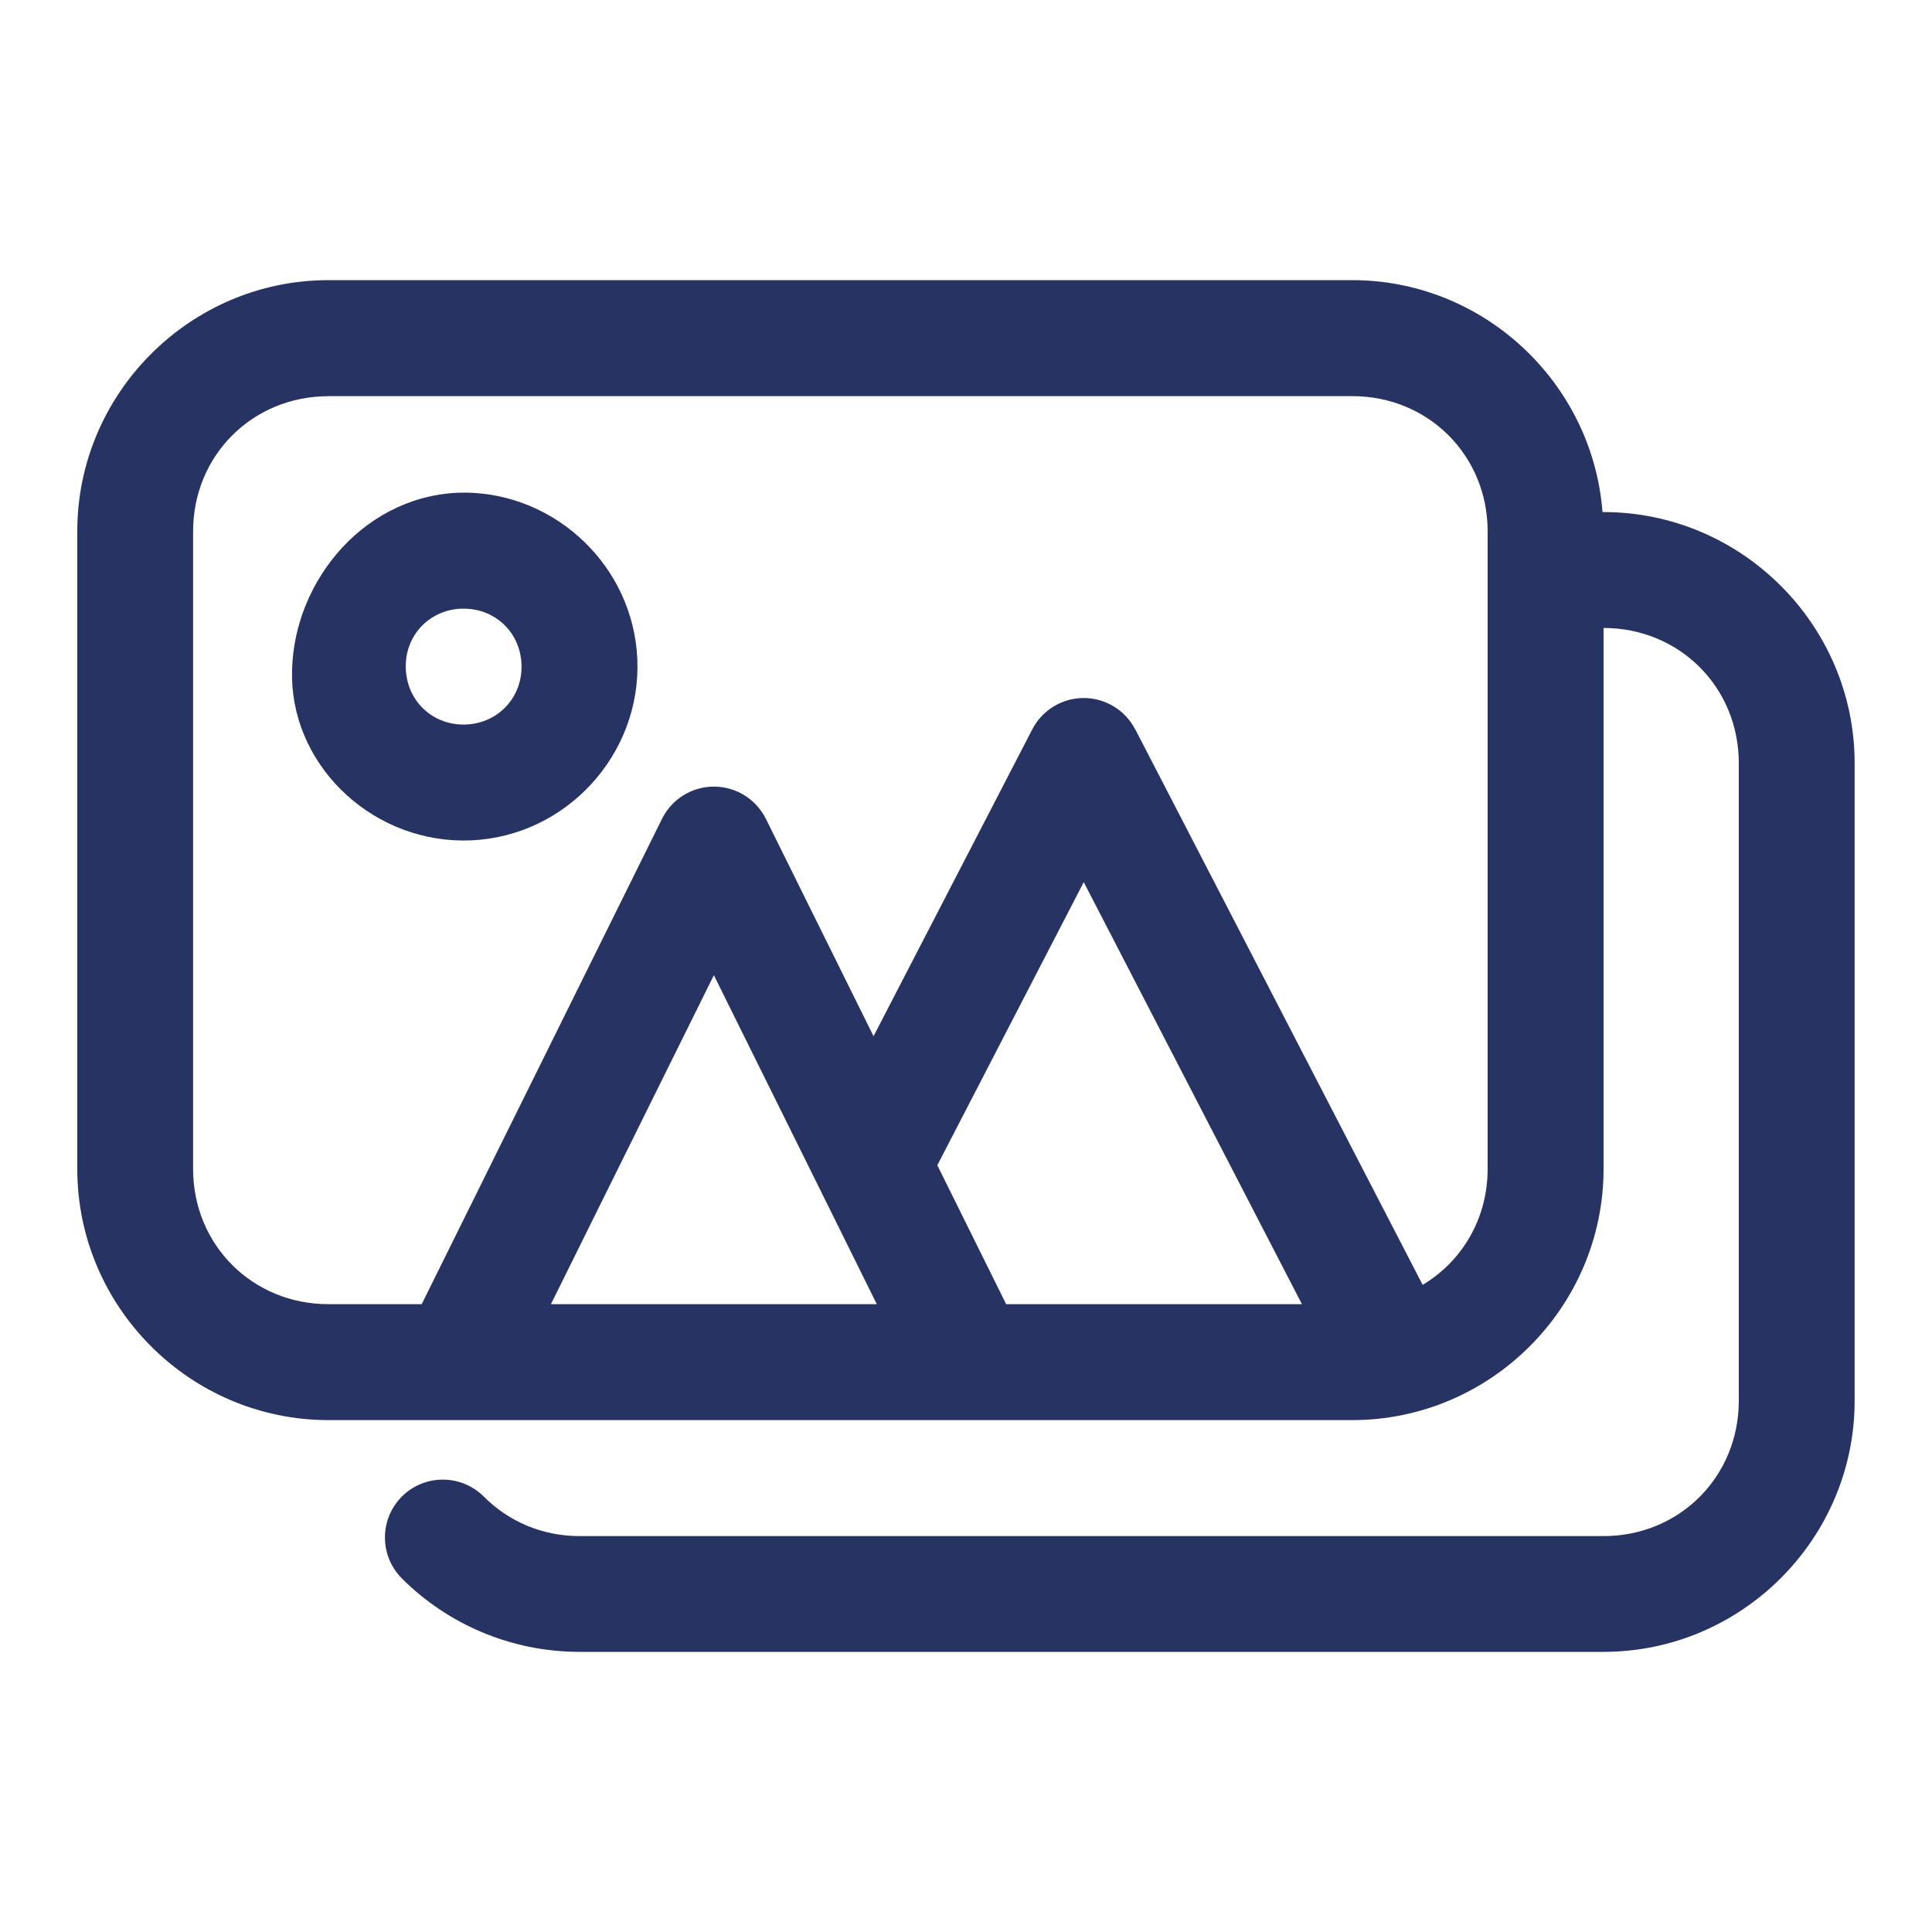 <?xml version="1.0" encoding="UTF-8"?>
<svg width="1200pt" height="1200pt" version="1.1" viewBox="0 0 1200 1200" xmlns="http://www.w3.org/2000/svg">
 <path d="m204 174c-85.781 0-156 70.219-156 156v396.05c0 85.781 70.172 156 156 156h635.95c85.781 0 156.05-70.219 156.05-156v-336c47.156 0 84 36.797 84 84v395.95c0 47.156-36.797 84.094-84 84.094h-636c-23.578 0-44.344-9.328-59.531-24.562-14.062-14.016-36.797-14.016-50.859 0-14.016 14.062-14.016 36.797 0 50.859 28.172 28.172 67.453 45.609 110.34 45.609h636c85.781 0 156-70.172 156-156v-395.95c0-85.781-70.219-156-156-156h-0.609c-6.188-80.25-73.688-144.05-155.48-144.05zm0 72.047h635.95c47.156 0 84.047 36.797 84.047 83.953v396.05c0 31.031-16.031 57.469-40.359 72l-178.5-345.05-0.047 0.047c-6.141-11.953-18.516-19.5-31.969-19.5s-25.828 7.547-31.969 19.5l-98.578 190.55-66.891-135.05v0.047c-6.094-12.281-18.562-20.016-32.25-20.016s-26.156 7.734-32.25 20.016l-149.26 301.45h-57.938c-47.156 0-84.047-36.797-84.047-83.953v-396.05c0-47.156 36.891-83.953 84.047-83.953zm84.984 59.953c-1.828 0-3.656 0-5.531 0.094-60.094 3.234-103.41 58.641-102.05 115.31s52.219 103.17 111.33 100.55 105.66-53.484 103.12-112.59c-2.484-57.281-50.156-102.84-106.88-103.41zm-2.531 72.094c20.25-0.844 36.609 14.109 37.453 34.359 0.891 20.25-14.109 36.656-34.359 37.547s-36.609-14.109-37.5-34.453 14.156-36.609 34.406-37.5zm386.68 169.82 135.52 262.13h-183.71l-42.75-86.297zm-229.74 57.797 66.188 133.6v-0.047c0.047 0.141 0.094 0.234 0.141 0.328l34.875 70.453h-202.4z" fill="#273363"/>
</svg>
